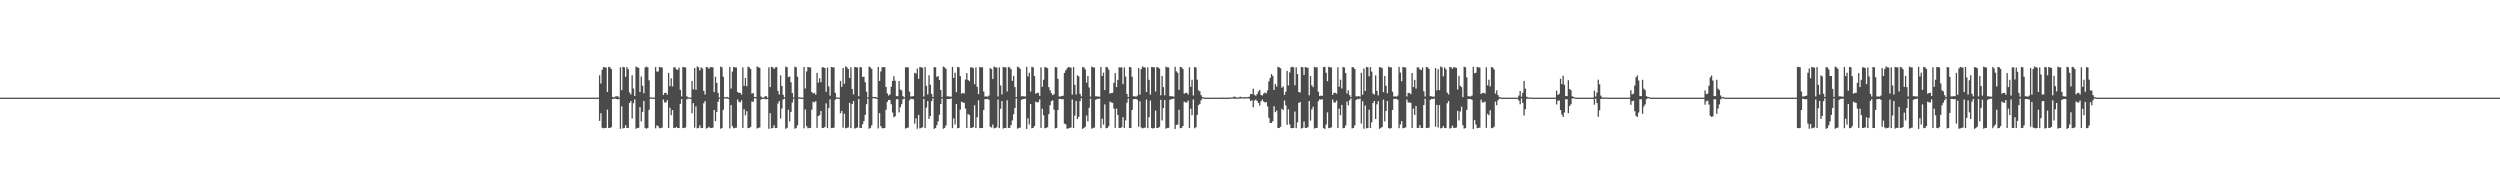 <?xml version="1.0" encoding="UTF-8"?>
<svg xmlns="http://www.w3.org/2000/svg" width="1920" height="150">
  <path d="M0 75.000h1v1.000H0zM1 75.000h1v1.000H1zM2 75.000h1v1.000H2zM3 75.000h1v1.000H3zM4 75.000h1v1.000H4zM5 75.000h1v1.000H5zM6 75.000h1v1.000H6zM7 75.000h1v1.000H7zM8 75.000h1v1.000H8zM9 75.000h1v1.000H9zM10 75.000h1v1.000H10zM11 75.000h1v1.000H11zM12 75.000h1v1.000H12zM13 75.000h1v1.000H13zM14 75.000h1v1.000H14zM15 75.000h1v1.000H15zM16 75.000h1v1.000H16zM17 75.000h1v1.000H17zM18 75.000h1v1.000H18zM19 75.000h1v1.000H19zM20 75.000h1v1.000H20zM21 75.000h1v1.000H21zM22 75.000h1v1.000H22zM23 75.000h1v1.000H23zM24 75.000h1v1.000H24zM25 75.000h1v1.000H25zM26 75.000h1v1.000H26zM27 75.000h1v1.000H27zM28 75.000h1v1.000H28zM29 75.000h1v1.000H29zM30 75.000h1v1.000H30zM31 75.000h1v1.000H31zM32 75.000h1v1.000H32zM33 75.000h1v1.000H33zM34 75.000h1v1.000H34zM35 75.000h1v1.000H35zM36 75.000h1v1.000H36zM37 75.000h1v1.000H37zM38 75.000h1v1.000H38zM39 75.000h1v1.000H39zM40 75.000h1v1.000H40zM41 75.000h1v1.000H41zM42 75.000h1v1.000H42zM43 75.000h1v1.000H43zM44 75.000h1v1.000H44zM45 75.000h1v1.000H45zM46 75.000h1v1.000H46zM47 75.000h1v1.000H47zM48 75.000h1v1.000H48zM49 75.000h1v1.000H49zM50 75.000h1v1.000H50zM51 75.000h1v1.000H51zM52 75.000h1v1.000H52zM53 75.000h1v1.000H53zM54 75.000h1v1.000H54zM55 75.000h1v1.000H55zM56 75.000h1v1.000H56zM57 75.000h1v1.000H57zM58 75.000h1v1.000H58zM59 75.000h1v1.000H59zM60 75.000h1v1.000H60zM61 75.000h1v1.000H61zM62 75.000h1v1.000H62zM63 75.000h1v1.000H63zM64 75.000h1v1.000H64zM65 75.000h1v1.000H65zM66 75.000h1v1.000H66zM67 75.000h1v1.000H67zM68 75.000h1v1.000H68zM69 75.000h1v1.000H69zM70 75.000h1v1.000H70zM71 75.000h1v1.000H71zM72 75.000h1v1.000H72zM73 75.000h1v1.000H73zM74 75.000h1v1.000H74zM75 75.000h1v1.000H75zM76 75.000h1v1.000H76zM77 75.000h1v1.000H77zM78 75.000h1v1.000H78zM79 75.000h1v1.000H79zM80 75.000h1v1.000H80zM81 75.000h1v1.000H81zM82 75.000h1v1.000H82zM83 75.000h1v1.000H83zM84 75.000h1v1.000H84zM85 75.000h1v1.000H85zM86 75.000h1v1.000H86zM87 75.000h1v1.000H87zM88 75.000h1v1.000H88zM89 75.000h1v1.000H89zM90 75.000h1v1.000H90zM91 75.000h1v1.000H91zM92 75.000h1v1.000H92zM93 75.000h1v1.000H93zM94 75.000h1v1.000H94zM95 75.000h1v1.000H95zM96 75.000h1v1.000H96zM97 75.000h1v1.000H97zM98 75.000h1v1.000H98zM99 75.000h1v1.000H99zM100 75.000h1v1.000H100zM101 75.000h1v1.000H101zM102 75.000h1v1.000H102zM103 75.000h1v1.000H103zM104 75.000h1v1.000H104zM105 75.000h1v1.000H105zM106 75.000h1v1.000H106zM107 75.000h1v1.000H107zM108 75.000h1v1.000H108zM109 75.000h1v1.000H109zM110 75.000h1v1.000H110zM111 75.000h1v1.000H111zM112 75.000h1v1.000H112zM113 75.000h1v1.000H113zM114 75.000h1v1.000H114zM115 75.000h1v1.000H115zM116 75.000h1v1.000H116zM117 75.000h1v1.000H117zM118 75.000h1v1.000H118zM119 75.000h1v1.000H119zM120 75.000h1v1.000H120zM121 75.000h1v1.000H121zM122 75.000h1v1.000H122zM123 75.000h1v1.000H123zM124 75.000h1v1.000H124zM125 75.000h1v1.000H125zM126 75.000h1v1.000H126zM127 75.000h1v1.000H127zM128 75.000h1v1.000H128zM129 75.000h1v1.000H129zM130 75.000h1v1.000H130zM131 75.000h1v1.000H131zM132 75.000h1v1.000H132zM133 75.000h1v1.000H133zM134 75.000h1v1.000H134zM135 75.000h1v1.000H135zM136 75.000h1v1.000H136zM137 75.000h1v1.000H137zM138 75.000h1v1.000H138zM139 75.000h1v1.000H139zM140 75.000h1v1.000H140zM141 75.000h1v1.000H141zM142 75.000h1v1.000H142zM143 75.000h1v1.000H143zM144 75.000h1v1.000H144zM145 75.000h1v1.000H145zM146 75.000h1v1.000H146zM147 75.000h1v1.000H147zM148 75.000h1v1.000H148zM149 75.000h1v1.000H149zM150 75.000h1v1.000H150zM151 75.000h1v1.000H151zM152 75.000h1v1.000H152zM153 75.000h1v1.000H153zM154 75.000h1v1.000H154zM155 75.000h1v1.000H155zM156 75.000h1v1.000H156zM157 75.000h1v1.000H157zM158 75.000h1v1.000H158zM159 75.000h1v1.000H159zM160 75.000h1v1.000H160zM161 75.000h1v1.000H161zM162 75.000h1v1.000H162zM163 75.000h1v1.000H163zM164 75.000h1v1.000H164zM165 75.000h1v1.000H165zM166 75.000h1v1.000H166zM167 75.000h1v1.000H167zM168 75.000h1v1.000H168zM169 75.000h1v1.000H169zM170 75.000h1v1.000H170zM171 75.000h1v1.000H171zM172 75.000h1v1.000H172zM173 75.000h1v1.000H173zM174 75.000h1v1.000H174zM175 75.000h1v1.000H175zM176 75.000h1v1.000H176zM177 75.000h1v1.000H177zM178 75.000h1v1.000H178zM179 75.000h1v1.000H179zM180 75.000h1v1.000H180zM181 75.000h1v1.000H181zM182 75.000h1v1.000H182zM183 75.000h1v1.000H183zM184 75.000h1v1.000H184zM185 75.000h1v1.000H185zM186 75.000h1v1.000H186zM187 75.000h1v1.000H187zM188 75.000h1v1.000H188zM189 75.000h1v1.000H189zM190 75.000h1v1.000H190zM191 75.000h1v1.000H191zM192 75.000h1v1.000H192zM193 75.000h1v1.000H193zM194 75.000h1v1.000H194zM195 75.000h1v1.000H195zM196 75.000h1v1.000H196zM197 75.000h1v1.000H197zM198 75.000h1v1.000H198zM199 75.000h1v1.000H199zM200 75.000h1v1.000H200zM201 75.000h1v1.000H201zM202 75.000h1v1.000H202zM203 75.000h1v1.000H203zM204 75.000h1v1.000H204zM205 75.000h1v1.000H205zM206 75.000h1v1.000H206zM207 75.000h1v1.000H207zM208 75.000h1v1.000H208zM209 75.000h1v1.000H209zM210 75.000h1v1.000H210zM211 75.000h1v1.000H211zM212 75.000h1v1.000H212zM213 75.000h1v1.000H213zM214 75.000h1v1.000H214zM215 75.000h1v1.000H215zM216 75.000h1v1.000H216zM217 75.000h1v1.000H217zM218 75.000h1v1.000H218zM219 75.000h1v1.000H219zM220 75.000h1v1.000H220zM221 75.000h1v1.000H221zM222 75.000h1v1.000H222zM223 75.000h1v1.000H223zM224 75.000h1v1.000H224zM225 75.000h1v1.000H225zM226 75.000h1v1.000H226zM227 75.000h1v1.000H227zM228 75.000h1v1.000H228zM229 75.000h1v1.000H229zM230 75.000h1v1.000H230zM231 75.000h1v1.000H231zM232 75.000h1v1.000H232zM233 75.000h1v1.000H233zM234 75.000h1v1.000H234zM235 75.000h1v1.000H235zM236 75.000h1v1.000H236zM237 75.000h1v1.000H237zM238 75.000h1v1.000H238zM239 75.000h1v1.000H239zM240 75.000h1v1.000H240zM241 75.000h1v1.000H241zM242 75.000h1v1.000H242zM243 75.000h1v1.000H243zM244 75.000h1v1.000H244zM245 75.000h1v1.000H245zM246 75.000h1v1.000H246zM247 75.000h1v1.000H247zM248 75.000h1v1.000H248zM249 75.000h1v1.000H249zM250 75.000h1v1.000H250zM251 75.000h1v1.000H251zM252 75.000h1v1.000H252zM253 75.000h1v1.000H253zM254 75.000h1v1.000H254zM255 75.000h1v1.000H255zM256 75.000h1v1.000H256zM257 75.000h1v1.000H257zM258 75.000h1v1.000H258zM259 75.000h1v1.000H259zM260 75.000h1v1.000H260zM261 75.000h1v1.000H261zM262 75.000h1v1.000H262zM263 75.000h1v1.000H263zM264 75.000h1v1.000H264zM265 75.000h1v1.000H265zM266 75.000h1v1.000H266zM267 75.000h1v1.000H267zM268 75.000h1v1.000H268zM269 75.000h1v1.000H269zM270 75.000h1v1.000H270zM271 75.000h1v1.000H271zM272 75.000h1v1.000H272zM273 75.000h1v1.000H273zM274 75.000h1v1.000H274zM275 75.000h1v1.000H275zM276 75.000h1v1.000H276zM277 75.000h1v1.000H277zM278 75.000h1v1.000H278zM279 75.000h1v1.000H279zM280 75.000h1v1.000H280zM281 75.000h1v1.000H281zM282 75.000h1v1.000H282zM283 75.000h1v1.000H283zM284 75.000h1v1.000H284zM285 75.000h1v1.000H285zM286 75.000h1v1.000H286zM287 75.000h1v1.000H287zM288 75.000h1v1.000H288zM289 75.000h1v1.000H289zM290 75.000h1v1.000H290zM291 75.000h1v1.000H291zM292 75.000h1v1.000H292zM293 75.000h1v1.000H293zM294 75.000h1v1.000H294zM295 75.000h1v1.000H295zM296 75.000h1v1.000H296zM297 75.000h1v1.000H297zM298 75.000h1v1.000H298zM299 75.000h1v1.000H299zM300 75.000h1v1.000H300zM301 75.000h1v1.000H301zM302 75.000h1v1.000H302zM303 75.000h1v1.000H303zM304 75.000h1v1.000H304zM305 75.000h1v1.000H305zM306 75.000h1v1.000H306zM307 75.000h1v1.000H307zM308 75.000h1v1.000H308zM309 75.000h1v1.000H309zM310 75.000h1v1.000H310zM311 75.000h1v1.000H311zM312 75.000h1v1.000H312zM313 75.000h1v1.000H313zM314 75.000h1v1.000H314zM315 75.000h1v1.000H315zM316 75.000h1v1.000H316zM317 75.000h1v1.000H317zM318 75.000h1v1.000H318zM319 75.000h1v1.000H319zM320 75.000h1v1.000H320zM321 75.000h1v1.000H321zM322 75.000h1v1.000H322zM323 75.000h1v1.000H323zM324 75.000h1v1.000H324zM325 75.000h1v1.000H325zM326 75.000h1v1.000H326zM327 75.000h1v1.000H327zM328 75.000h1v1.000H328zM329 75.000h1v1.000H329zM330 75.000h1v1.000H330zM331 75.000h1v1.000H331zM332 75.000h1v1.000H332zM333 75.000h1v1.000H333zM334 75.000h1v1.000H334zM335 75.000h1v1.000H335zM336 75.000h1v1.000H336zM337 75.000h1v1.000H337zM338 75.000h1v1.000H338zM339 75.000h1v1.000H339zM340 75.000h1v1.000H340zM341 75.000h1v1.000H341zM342 75.000h1v1.000H342zM343 75.000h1v1.000H343zM344 75.000h1v1.000H344zM345 75.000h1v1.000H345zM346 75.000h1v1.000H346zM347 75.000h1v1.000H347zM348 75.000h1v1.000H348zM349 75.000h1v1.000H349zM350 75.000h1v1.000H350zM351 75.000h1v1.000H351zM352 75.000h1v1.000H352zM353 75.000h1v1.000H353zM354 75.000h1v1.000H354zM355 75.000h1v1.000H355zM356 75.000h1v1.000H356zM357 75.000h1v1.000H357zM358 75.000h1v1.000H358zM359 75.000h1v1.000H359zM360 75.000h1v1.000H360zM361 75.000h1v1.000H361zM362 75.000h1v1.000H362zM363 75.000h1v1.000H363zM364 75.000h1v1.000H364zM365 75.000h1v1.000H365zM366 75.000h1v1.000H366zM367 75.000h1v1.000H367zM368 75.000h1v1.000H368zM369 75.000h1v1.000H369zM370 75.000h1v1.000H370zM371 75.000h1v1.000H371zM372 75.000h1v1.000H372zM373 75.000h1v1.000H373zM374 75.000h1v1.000H374zM375 75.000h1v1.000H375zM376 75.000h1v1.000H376zM377 75.000h1v1.000H377zM378 75.000h1v1.000H378zM379 75.000h1v1.000H379zM380 75.000h1v1.000H380zM381 75.000h1v1.000H381zM382 75.000h1v1.000H382zM383 75.000h1v1.000H383zM384 75.000h1v1.000H384zM385 75.000h1v1.000H385zM386 75.000h1v1.000H386zM387 75.000h1v1.000H387zM388 75.000h1v1.000H388zM389 75.000h1v1.000H389zM390 75.000h1v1.000H390zM391 75.000h1v1.000H391zM392 75.000h1v1.000H392zM393 75.000h1v1.000H393zM394 75.000h1v1.000H394zM395 75.000h1v1.000H395zM396 75.000h1v1.000H396zM397 75.000h1v1.000H397zM398 75.000h1v1.000H398zM399 75.000h1v1.000H399zM400 75.000h1v1.000H400zM401 75.000h1v1.000H401zM402 75.000h1v1.000H402zM403 75.000h1v1.000H403zM404 75.000h1v1.000H404zM405 75.000h1v1.000H405zM406 75.000h1v1.000H406zM407 75.000h1v1.000H407zM408 75.000h1v1.000H408zM409 75.000h1v1.000H409zM410 75.000h1v1.000H410zM411 75.000h1v1.000H411zM412 75.000h1v1.000H412zM413 75.000h1v1.000H413zM414 75.000h1v1.000H414zM415 75.000h1v1.000H415zM416 75.000h1v1.000H416zM417 75.000h1v1.000H417zM418 75.000h1v1.000H418zM419 75.000h1v1.000H419zM420 75.000h1v1.000H420zM421 75.000h1v1.000H421zM422 75.000h1v1.000H422zM423 75.000h1v1.000H423zM424 75.000h1v1.000H424zM425 75.000h1v1.000H425zM426 75.000h1v1.000H426zM427 75.000h1v1.000H427zM428 75.000h1v1.000H428zM429 75.000h1v1.000H429zM430 75.000h1v1.000H430zM431 75.000h1v1.000H431zM432 75.000h1v1.000H432zM433 75.000h1v1.000H433zM434 75.000h1v1.000H434zM435 75.000h1v1.000H435zM436 75.000h1v1.000H436zM437 75.000h1v1.000H437zM438 75.000h1v1.000H438zM439 75.000h1v1.000H439zM440 75.000h1v1.000H440zM441 75.000h1v1.000H441zM442 75.000h1v1.000H442zM443 75.000h1v1.000H443zM444 75.000h1v1.000H444zM445 75.000h1v1.000H445zM446 75.000h1v1.000H446zM447 75.000h1v1.000H447zM448 75.000h1v1.000H448zM449 75.000h1v1.000H449zM450 75.000h1v1.000H450zM451 75.000h1v1.000H451zM452 75.000h1v1.000H452zM453 75.000h1v1.000H453zM454 75.000h1v1.000H454zM455 75.000h1v1.000H455zM456 75.000h1v1.000H456zM457 75.000h1v1.000H457zM458 74.998h1v1.000H458zM459 74.996h1v1.000H459zM460 57.866h1v34.935H460zM461 64.140h1v22.831H461zM462 53.626h1v44.536H462zM463 51.489h1v47.067H463zM464 51.726h1v46.543H464zM465 51.901h1v46.370H465zM466 70.671h1v13.531H466zM467 51.368h1v46.904H467zM468 51.728h1v46.542H468zM469 53.050h1v44.648H469zM470 74.400h1v1.569H470zM471 74.953h1v1.000H471zM472 74.094h1v1.615H472zM473 74.052h1v2.021H473zM474 73.764h1v2.515H474zM475 74.989h1v1.000H475zM476 51.713h1v47.227H476zM477 69.201h1v12.457H477zM478 51.344h1v47.278H478zM479 51.731h1v46.539H479zM480 59.025h1v37.153H480zM481 51.508h1v46.861H481zM482 53.193h1v45.065H482zM483 71.026h1v8.128H483zM484 72.536h1v5.074H484zM485 57.861h1v33.151H485zM486 68.012h1v11.285H486zM487 73.690h1v2.647H487zM488 51.089h1v47.837H488zM489 51.707h1v46.563H489zM490 52.132h1v46.005H490zM491 70.697h1v11.520H491zM492 58.801h1v34.437H492zM493 65.801h1v20.147H493zM494 71.631h1v5.876H494zM495 51.754h1v46.506H495zM496 51.162h1v47.727H496zM497 51.730h1v46.540H497zM498 61.675h1v22.680H498zM499 74.860h1v1.000H499zM500 74.812h1v1.000H500zM501 74.986h1v1.000H501zM502 74.971h1v1.000H502zM503 51.453h1v47.091H503zM504 54.921h1v41.363H504zM505 54.865h1v42.070H505zM506 51.462h1v47.081H506zM507 51.727h1v46.546H507zM508 51.797h1v46.251H508zM509 72.949h1v3.517H509zM510 71.361h1v7.340H510zM511 71.321h1v7.379H511zM512 72.706h1v4.218H512zM513 55.946h1v42.323H513zM514 66.195h1v16.567H514zM515 60.107h1v28.297H515zM516 66.343h1v18.189H516zM517 51.726h1v46.548H517zM518 51.731h1v46.538H518zM519 53.228h1v44.236H519zM520 53.669h1v44.617H520zM521 51.870h1v46.474H521zM522 69.002h1v10.698H522zM523 74.049h1v1.960H523zM524 51.422h1v46.981H524zM525 51.731h1v46.540H525zM526 51.781h1v46.138H526zM527 73.929h1v2.363H527zM528 74.729h1v1.000H528zM529 74.854h1v1.000H529zM530 74.998h1v1.000H530zM531 62.176h1v24.813H531zM532 68.618h1v10.577H532zM533 52.232h1v45.835H533zM534 68.944h1v12.754H534zM535 50.976h1v47.597H535zM536 51.728h1v46.542H536zM537 54.103h1v42.091H537zM538 51.737h1v46.667H538zM539 52.561h1v45.679H539zM540 69.804h1v9.509H540zM541 72.504h1v5.105H541zM542 51.410h1v47.363H542zM543 51.731h1v46.538H543zM544 52.854h1v44.495H544zM545 51.560h1v46.749H545zM546 51.594h1v46.676H546zM547 51.735h1v46.321H547zM548 70.666h1v13.740H548zM549 58.948h1v34.096H549zM550 63.640h1v22.312H550zM551 71.344h1v6.828H551zM552 74.875h1v1.000H552zM553 51.161h1v47.720H553zM554 51.730h1v46.540H554zM555 58.945h1v25.411H555zM556 74.510h1v1.022H556zM557 74.863h1v1.000H557zM558 74.376h1v1.271H558zM559 74.963h1v1.000H559zM560 51.412h1v47.179H560zM561 68.037h1v12.670H561zM562 54.913h1v41.955H562zM563 51.452h1v47.097H563zM564 51.727h1v46.546H564zM565 51.809h1v46.244H565zM566 70.677h1v5.788H566zM567 71.360h1v6.848H567zM568 71.270h1v7.435H568zM569 72.600h1v4.442H569zM570 51.731h1v46.534H570zM571 65.907h1v17.966H571zM572 59.969h1v28.583H572zM573 66.233h1v19.160H573zM574 51.192h1v47.202H574zM575 51.730h1v46.544H575zM576 52.950h1v44.579H576zM577 71.869h1v6.103H577zM578 71.482h1v6.712H578zM579 74.457h1v1.040H579zM580 74.551h1v1.000H580zM581 51.028h1v47.622H581zM582 51.721h1v46.548H582zM583 52.025h1v45.800H583zM584 74.142h1v2.309H584zM585 74.952h1v1.000H585zM586 74.944h1v1.000H586zM587 74.058h1v2.006H587zM588 73.767h1v2.508H588zM589 74.984h1v1.000H589zM590 51.763h1v47.162H590zM591 66.868h1v20.058H591zM592 51.343h1v47.280H592zM593 51.731h1v46.539H593zM594 53.015h1v43.161H594zM595 51.734h1v46.635H595zM596 51.509h1v46.759H596zM597 69.798h1v9.691H597zM598 72.543h1v5.055H598zM599 57.861h1v33.153H599zM600 66.019h1v17.294H600zM601 72.840h1v3.537H601zM602 74.754h1v1.000H602zM603 51.090h1v47.836H603zM604 51.731h1v46.404H604zM605 59.191h1v25.143H605zM606 58.800h1v34.437H606zM607 63.160h1v22.788H607zM608 71.350h1v7.377H608zM609 74.877h1v1.000H609zM610 51.162h1v47.727H610zM611 51.730h1v46.541H611zM612 58.945h1v37.319H612zM613 74.721h1v1.000H613zM614 74.813h1v1.000H614zM615 74.981h1v1.000H615zM616 74.996h1v1.000H616zM617 51.454h1v47.092H617zM618 67.987h1v16.103H618zM619 54.864h1v42.074H619zM620 51.463h1v47.081H620zM621 51.727h1v46.545H621zM622 51.795h1v46.474H622zM623 70.679h1v13.609H623zM624 71.783h1v6.424H624zM625 71.326h1v7.372H625zM626 72.712h1v4.945H626zM627 55.945h1v42.324H627zM628 63.443h1v25.627H628zM629 60.105h1v28.292H629zM630 63.118h1v22.125H630zM631 51.726h1v46.548H631zM632 51.731h1v46.538H632zM633 52.238h1v45.222H633zM634 70.559h1v8.786H634zM635 51.869h1v46.475H635zM636 66.375h1v16.672H636zM637 73.448h1v2.852H637zM638 51.422h1v46.981H638zM639 51.731h1v46.540H639zM640 51.782h1v46.264H640zM641 71.335h1v5.250H641zM642 74.730h1v1.000H642zM643 74.851h1v1.000H643zM644 74.985h1v1.000H644zM645 62.177h1v24.813H645zM646 66.673h1v18.589H646zM647 52.235h1v45.838H647zM648 64.317h1v23.051H648zM649 50.976h1v47.597H649zM650 51.728h1v46.542H650zM651 53.002h1v44.772H651zM652 59.871h1v19.057H652zM653 51.736h1v46.667H653zM654 68.347h1v11.594H654zM655 72.516h1v5.081H655zM656 51.409h1v47.363H656zM657 51.731h1v46.538H657zM658 51.805h1v46.148H658zM659 73.909h1v2.132H659zM660 51.560h1v46.749H660zM661 51.734h1v46.536H661zM662 59.072h1v36.336H662zM663 58.949h1v34.098H663zM664 63.182h1v25.052H664zM665 70.474h1v9.542H665zM666 74.850h1v1.000H666zM667 51.161h1v47.719H667zM668 51.730h1v46.541H668zM669 52.907h1v43.358H669zM670 74.395h1v1.000H670zM671 74.514h1v1.019H671zM672 74.377h1v1.271H672zM673 74.964h1v1.000H673zM674 51.412h1v47.179H674zM675 62.136h1v24.739H675zM676 54.907h1v41.959H676zM677 51.729h1v46.689H677zM678 51.452h1v47.097H678zM679 51.727h1v46.543H679zM680 66.814h1v17.513H680zM681 71.773h1v6.422H681zM682 73.350h1v3.405H682zM683 72.505h1v4.334H683zM684 66.635h1v13.455H684zM685 62.152h1v24.273H685zM686 58.521h1v31.518H686zM687 62.019h1v27.284H687zM688 73.809h1v2.355H688zM689 73.857h1v2.341H689zM690 62.216h1v24.090H690zM691 68.762h1v13.604H691zM692 69.431h1v10.602H692zM693 73.830h1v2.437H693zM694 74.708h1v1.000H694zM695 51.638h1v47.051H695zM696 51.727h1v46.542H696zM697 51.731h1v46.203H697zM698 70.271h1v6.853H698zM699 74.090h1v1.749H699zM700 74.105h1v1.906H700zM701 73.713h1v2.550H701zM702 55.873h1v39.083H702zM703 56.522h1v34.389H703zM704 52.583h1v46.278H704zM705 60.523h1v27.741H705zM706 51.386h1v47.245H706zM707 51.727h1v46.545H707zM708 51.898h1v45.854H708zM709 74.111h1v1.884H709zM710 51.514h1v46.855H710zM711 65.895h1v16.744H711zM712 72.564h1v5.030H712zM713 57.855h1v33.554H713zM714 65.009h1v24.036H714zM715 72.023h1v5.695H715zM716 74.518h1v1.000H716zM717 51.555h1v47.397H717zM718 51.720h1v46.553H718zM719 59.080h1v37.062H719zM720 58.365h1v34.871H720zM721 61.323h1v26.854H721zM722 69.110h1v10.773H722zM723 74.601h1v1.000H723zM724 51.172h1v47.704H724zM725 51.724h1v46.548H725zM726 52.849h1v43.492H726zM727 73.996h1v2.079H727zM728 73.958h1v2.021H728zM729 74.196h1v1.791H729zM730 74.219h1v1.480H730zM731 51.398h1v47.033H731zM732 59.863h1v31.022H732zM733 55.804h1v39.860H733zM734 70.778h1v9.086H734zM735 51.427h1v47.103H735zM736 51.730h1v46.540H736zM737 58.491h1v25.793H737zM738 71.957h1v6.113H738zM739 71.325h1v7.378H739zM740 71.846h1v7.150H740zM741 61.097h1v22.309H741zM742 56.103h1v42.165H742zM743 61.352h1v26.213H743zM744 62.379h1v25.962H744zM745 51.723h1v46.545H745zM746 51.749h1v46.520H746zM747 52.325h1v45.232H747zM748 64.642h1v16.269H748zM749 51.790h1v46.506H749zM750 66.651h1v23.362H750zM751 72.241h1v4.756H751zM752 51.388h1v46.982H752zM753 51.730h1v46.629H753zM754 51.732h1v46.539H754zM755 70.322h1v14.108H755zM756 74.115h1v2.012H756zM757 74.003h1v2.077H757zM758 74.253h1v1.683H758zM759 73.413h1v3.168H759zM760 52.270h1v45.045H760zM761 53.068h1v44.852H761zM762 60.654h1v34.993H762zM763 51.040h1v47.569H763zM764 51.726h1v46.544H764zM765 51.881h1v45.875H765zM766 74.102h1v2.332H766zM767 51.740h1v46.662H767zM768 65.644h1v17.849H768zM769 72.539h1v5.057H769zM770 51.419h1v47.352H770zM771 51.731h1v46.539H771zM772 51.730h1v46.538H772zM773 70.247h1v6.761H773zM774 51.412h1v46.852H774zM775 51.878h1v46.381H775zM776 53.186h1v42.812H776zM777 62.049h1v30.448H777zM778 58.249h1v29.483H778zM779 66.922h1v16.014H779zM780 74.513h1v1.013H780zM781 51.205h1v47.598H781zM782 51.723h1v46.547H782zM783 52.845h1v45.151H783zM784 73.991h1v2.666H784zM785 73.876h1v2.192H785zM786 74.029h1v2.037H786zM787 74.120h1v1.553H787zM788 51.311h1v47.715H788zM789 58.764h1v32.078H789zM790 55.856h1v39.795H790zM791 70.308h1v9.581H791zM792 51.333h1v47.105H792zM793 51.727h1v46.543H793zM794 58.467h1v38.322H794zM795 71.953h1v6.123H795zM796 71.313h1v7.401H796zM797 71.272h1v7.175H797zM798 73.702h1v2.677H798zM799 51.731h1v46.534H799zM800 66.678h1v16.799H800zM801 61.221h1v27.311H801zM802 51.504h1v46.983H802zM803 51.822h1v46.447H803zM804 52.360h1v45.333H804zM805 66.893h1v20.802H805zM806 69.387h1v11.466H806zM807 71.548h1v6.138H807zM808 73.055h1v3.942H808zM809 72.326h1v11.910H809zM810 51.505h1v47.109H810zM811 51.730h1v46.530H811zM812 60.497h1v23.966H812zM813 74.024h1v1.882H813zM814 74.113h1v1.871H814zM815 73.708h1v2.547H815zM816 73.449h1v2.742H816zM817 55.941h1v38.979H817zM818 54.060h1v41.404H818zM819 52.595h1v46.262H819zM820 51.385h1v47.247H820zM821 51.727h1v46.545H821zM822 51.900h1v46.047H822zM823 72.607h1v3.846H823zM824 51.514h1v46.856H824zM825 65.159h1v23.647H825zM826 72.572h1v5.011H826zM827 57.855h1v33.549H827zM828 58.660h1v31.029H828zM829 72.023h1v5.695H829zM830 74.012h1v1.530H830zM831 51.554h1v47.397H831zM832 51.720h1v46.553H832zM833 53.314h1v44.037H833zM834 63.493h1v25.205H834zM835 58.366h1v34.868H835zM836 67.161h1v15.703H836zM837 74.204h1v1.594H837zM838 51.172h1v47.705H838zM839 51.724h1v46.548H839zM840 51.806h1v46.199H840zM841 73.924h1v2.744H841zM842 73.959h1v2.018H842zM843 74.197h1v1.791H843zM844 74.219h1v1.449H844zM845 51.399h1v47.033H845zM846 58.382h1v32.753H846zM847 55.799h1v39.870H847zM848 69.183h1v10.998H848zM849 51.427h1v47.103H849zM850 51.730h1v46.540H850zM851 53.466h1v43.433H851zM852 71.958h1v6.112H852zM853 71.356h1v7.346H853zM854 71.324h1v7.670H854zM855 63.584h1v19.821H855zM856 56.102h1v42.166H856zM857 66.849h1v16.617H857zM858 61.356h1v26.987H858zM859 51.723h1v46.545H859zM860 51.807h1v46.462H860zM861 51.749h1v46.003H861zM862 64.639h1v25.394H862zM863 51.791h1v46.505H863zM864 58.789h1v33.701H864zM865 72.134h1v6.728H865zM866 74.478h1v1.132H866zM867 51.388h1v46.982H867zM868 51.731h1v46.540H868zM869 58.964h1v25.461H869zM870 73.913h1v2.218H870zM871 74.003h1v2.077H871zM872 74.252h1v1.683H872zM873 73.414h1v3.168H873zM874 52.272h1v45.044H874zM875 72.646h1v5.243H875zM876 53.068h1v44.850H876zM877 51.040h1v47.569H877zM878 51.726h1v46.543H878zM879 51.882h1v46.089H879zM880 70.664h1v5.811H880zM881 51.740h1v46.662H881zM882 61.268h1v28.695H882zM883 72.645h1v4.548H883zM884 51.418h1v46.875H884zM885 51.662h1v47.109H885zM886 51.730h1v46.540H886zM887 70.250h1v14.702H887zM888 51.412h1v46.852H888zM889 51.880h1v46.377H889zM890 52.648h1v44.851H890zM891 73.235h1v3.390H891zM892 58.247h1v34.252H892zM893 66.917h1v16.008H893zM894 73.180h1v3.637H894zM895 51.205h1v47.598H895zM896 51.724h1v46.547H896zM897 51.817h1v46.452H897zM898 73.891h1v2.851H898zM899 73.877h1v2.191H899zM900 74.030h1v2.033H900zM901 74.255h1v1.382H901zM902 51.311h1v47.715H902zM903 54.724h1v41.243H903zM904 55.856h1v39.793H904zM905 69.014h1v15.253H905zM906 51.333h1v47.105H906zM907 51.728h1v46.542H907zM908 52.953h1v43.836H908zM909 71.951h1v6.126H909zM910 71.355h1v7.330H910zM911 71.272h1v7.442H911zM912 72.592h1v4.593H912zM913 51.731h1v46.534H913zM914 66.677h1v16.802H914zM915 61.218h1v27.319H915zM916 73.318h1v3.054H916zM917 51.504h1v46.983H917zM918 51.817h1v45.876H918zM919 61.194h1v27.004H919zM920 69.386h1v11.467H920zM921 70.199h1v9.562H921zM922 73.073h1v3.936H922zM923 74.555h1v1.000H923zM924 74.809h1v1.000H924zM925 74.999h1v1.000H925zM926 75.000h1v1.000H926zM927 75.000h1v1.000H927zM928 75.000h1v1.000H928zM929 75.000h1v1.000H929zM930 74.994h1v1.000H930zM931 74.993h1v1.000H931zM932 74.993h1v1.000H932zM933 74.895h1v1.000H933zM934 74.999h1v1.000H934zM935 74.992h1v1.000H935zM936 74.989h1v1.000H936zM937 74.956h1v1.000H937zM938 74.975h1v1.000H938zM939 74.968h1v1.000H939zM940 74.987h1v1.000H940zM941 74.979h1v1.000H941zM942 74.966h1v1.000H942zM943 74.960h1v1.000H943zM944 74.953h1v1.000H944zM945 74.848h1v1.000H945zM946 74.818h1v1.000H946zM947 74.304h1v1.351H947zM948 74.252h1v1.645H948zM949 74.886h1v1.000H949zM950 74.845h1v1.000H950zM951 74.787h1v1.000H951zM952 74.265h1v1.447H952zM953 74.644h1v1.000H953zM954 74.641h1v1.000H954zM955 74.846h1v1.000H955zM956 74.494h1v1.077H956zM957 74.635h1v1.000H957zM958 74.475h1v1.030H958zM959 74.222h1v1.520H959zM960 72.170h1v5.491H960zM961 72.274h1v4.670H961zM962 68.106h1v14.350H962zM963 72.827h1v4.357H963zM964 73.594h1v2.903H964zM965 72.207h1v5.307H965zM966 70.255h1v8.838H966zM967 69.065h1v12.001H967zM968 72.885h1v4.953H968zM969 73.393h1v3.036H969zM970 71.817h1v6.137H970zM971 71.097h1v7.654H971zM972 71.615h1v6.731H972zM973 69.440h1v12.258H973zM974 62.521h1v27.997H974zM975 59.863h1v34.456H975zM976 56.938h1v37.509H976zM977 58.273h1v34.831H977zM978 69.104h1v12.463H978zM979 64.547h1v21.627H979zM980 66.468h1v18.472H980zM981 51.322h1v47.040H981zM982 51.730h1v46.540H982zM983 52.448h1v44.956H983zM984 67.376h1v16.126H984zM985 66.289h1v18.230H985zM986 72.981h1v4.250H986zM987 70.467h1v10.503H987zM988 54.415h1v41.480H988zM989 65.573h1v18.386H989zM990 55.633h1v39.893H990zM991 51.714h1v46.575H991zM992 51.274h1v47.193H992zM993 51.729h1v46.540H993zM994 65.498h1v20.135H994zM995 51.731h1v46.650H995zM996 56.890h1v37.122H996zM997 70.655h1v8.400H997zM998 71.050h1v7.221H998zM999 51.404h1v47.307H999zM1000 51.731h1v46.540H1000zM1001 57.528h1v35.745H1001zM1002 51.420h1v46.851H1002zM1003 51.850h1v46.396H1003zM1004 52.083h1v45.563H1004zM1005 73.219h1v4.365H1005zM1006 58.406h1v34.217H1006zM1007 65.464h1v18.585H1007zM1008 66.955h1v14.955H1008zM1009 51.363h1v47.361H1009zM1010 51.729h1v46.543H1010zM1011 51.731h1v46.537H1011zM1012 70.446h1v7.314H1012zM1013 73.763h1v2.530H1013zM1014 73.393h1v3.170H1014zM1015 73.687h1v2.495H1015zM1016 51.557h1v46.835H1016zM1017 51.298h1v47.722H1017zM1018 55.836h1v39.839H1018zM1019 62.308h1v24.006H1019zM1020 51.324h1v47.108H1020zM1021 51.728h1v46.543H1021zM1022 51.820h1v45.988H1022zM1023 72.870h1v3.626H1023zM1024 71.384h1v7.324H1024zM1025 71.195h1v7.524H1025zM1026 71.949h1v5.297H1026zM1027 51.731h1v46.534H1027zM1028 66.616h1v16.857H1028zM1029 61.189h1v27.361H1029zM1030 67.921h1v12.661H1030zM1031 51.502h1v46.984H1031zM1032 51.835h1v46.434H1032zM1033 56.126h1v40.228H1033zM1034 71.858h1v6.096H1034zM1035 69.386h1v11.444H1035zM1036 73.069h1v3.961H1036zM1037 74.562h1v1.000H1037zM1038 51.505h1v47.111H1038zM1039 51.724h1v46.545H1039zM1040 52.948h1v43.325H1040zM1041 73.954h1v2.893H1041zM1042 74.098h1v1.876H1042zM1043 73.729h1v2.509H1043zM1044 74.289h1v1.330H1044zM1045 55.920h1v38.945H1045zM1046 72.701h1v5.045H1046zM1047 52.599h1v46.258H1047zM1048 69.831h1v11.163H1048zM1049 51.388h1v47.243H1049zM1050 51.731h1v46.541H1050zM1051 58.569h1v25.702H1051zM1052 51.513h1v46.857H1052zM1053 54.984h1v38.983H1053zM1054 71.862h1v7.297H1054zM1055 72.592h1v4.969H1055zM1056 57.865h1v33.542H1056zM1057 69.751h1v10.393H1057zM1058 73.262h1v4.457H1058zM1059 51.553h1v47.399H1059zM1060 51.720h1v46.552H1060zM1061 52.320h1v45.215H1061zM1062 70.757h1v5.782H1062zM1063 58.371h1v34.870H1063zM1064 65.910h1v19.331H1064zM1065 71.652h1v5.917H1065zM1066 51.172h1v47.119H1066zM1067 51.691h1v47.186H1067zM1068 51.732h1v46.540H1068zM1069 70.458h1v13.958H1069zM1070 74.093h1v1.833H1070zM1071 73.960h1v2.027H1071zM1072 74.257h1v1.677H1072zM1073 73.434h1v3.139H1073zM1074 51.399h1v47.033H1074zM1075 55.798h1v39.868H1075zM1076 62.423h1v30.588H1076zM1077 51.427h1v47.103H1077zM1078 51.730h1v46.540H1078zM1079 51.805h1v46.052H1079zM1080 74.110h1v2.355H1080zM1081 71.386h1v7.300H1081zM1082 71.325h1v7.379H1082zM1083 72.322h1v6.672H1083zM1084 56.095h1v42.173H1084zM1085 66.847h1v16.618H1085zM1086 61.354h1v26.990H1086zM1087 67.974h1v13.418H1087zM1088 51.723h1v46.545H1088zM1089 51.752h1v46.516H1089zM1090 53.310h1v42.817H1090zM1091 53.827h1v44.468H1091zM1092 51.790h1v46.488H1092zM1093 70.164h1v10.514H1093zM1094 74.083h1v1.762H1094zM1095 51.388h1v46.982H1095zM1096 51.730h1v46.541H1096zM1097 52.918h1v45.092H1097zM1098 73.817h1v2.891H1098zM1099 74.002h1v1.954H1099zM1100 74.236h1v1.846H1100zM1101 74.186h1v1.492H1101zM1102 52.270h1v45.046H1102zM1103 69.400h1v11.137H1103zM1104 53.070h1v44.850H1104zM1105 69.234h1v11.469H1105zM1106 51.041h1v47.568H1106zM1107 51.731h1v46.538H1107zM1108 58.602h1v38.208H1108zM1109 51.740h1v46.662H1109zM1110 53.199h1v45.048H1110zM1111 71.162h1v8.149H1111zM1112 72.568h1v4.993H1112zM1113 51.417h1v47.354H1113zM1114 51.730h1v46.539H1114zM1115 52.888h1v43.616H1115zM1116 51.412h1v46.852H1116zM1117 51.881h1v46.374H1117zM1118 52.186h1v45.688H1118zM1119 68.726h1v16.380H1119zM1120 58.246h1v34.254H1120zM1121 65.893h1v19.759H1121zM1122 66.921h1v15.006H1122zM1123 74.595h1v21.601H1123zM1124 51.205h1v47.598H1124zM1125 51.731h1v46.540H1125zM1126 59.424h1v25.005H1126zM1127 73.872h1v2.195H1127zM1128 74.059h1v1.899H1128zM1129 74.031h1v2.034H1129zM1130 73.403h1v3.222H1130zM1131 51.311h1v47.714H1131zM1132 56.204h1v36.064H1132zM1133 55.853h1v39.799H1133zM1134 51.333h1v47.104H1134zM1135 51.728h1v46.542H1135zM1136 51.815h1v46.233H1136zM1137 72.222h1v4.260H1137zM1138 71.379h1v7.306H1138zM1139 71.274h1v7.439H1139zM1140 71.899h1v6.071H1140zM1141 51.731h1v46.534H1141zM1142 65.576h1v21.800H1142zM1143 61.215h1v27.322H1143zM1144 66.378h1v18.289H1144zM1145 51.504h1v46.983H1145zM1146 51.820h1v46.449H1146zM1147 53.356h1v43.982H1147zM1148 71.877h1v6.082H1148zM1149 69.382h1v11.476H1149zM1150 73.072h1v3.941H1150zM1151 74.480h1v1.176H1151zM1152 74.784h1v1.000H1152zM1153 74.998h1v1.000H1153zM1154 75.000h1v1.000H1154zM1155 75.000h1v1.000H1155zM1156 75.000h1v1.000H1156zM1157 75.000h1v1.000H1157zM1158 75.000h1v1.000H1158zM1159 75.000h1v1.000H1159zM1160 75.000h1v1.000H1160zM1161 75.000h1v1.000H1161zM1162 75.000h1v1.000H1162zM1163 75.000h1v1.000H1163zM1164 74.999h1v1.000H1164zM1165 74.999h1v1.000H1165zM1166 73.366h1v3.884H1166zM1167 69.947h1v10.104H1167zM1168 74.284h1v1.345H1168zM1169 71.293h1v7.694H1169zM1170 62.141h1v26.628H1170zM1171 68.134h1v15.719H1171zM1172 74.188h1v1.759H1172zM1173 74.852h1v1.000H1173zM1174 74.992h1v1.000H1174zM1175 74.744h1v1.000H1175zM1176 74.998h1v1.000H1176zM1177 75.000h1v1.000H1177zM1178 74.987h1v1.000H1178zM1179 74.996h1v1.000H1179zM1180 75.000h1v1.000H1180zM1181 75.000h1v1.000H1181zM1182 75.000h1v1.000H1182zM1183 75.000h1v1.000H1183zM1184 75.000h1v1.000H1184zM1185 75.000h1v1.000H1185zM1186 75.000h1v1.000H1186zM1187 75.000h1v1.000H1187zM1188 75.000h1v1.000H1188zM1189 75.000h1v1.000H1189zM1190 75.000h1v1.000H1190zM1191 75.000h1v1.000H1191zM1192 74.999h1v1.000H1192zM1193 74.999h1v1.000H1193zM1194 74.954h1v1.000H1194zM1195 69.600h1v10.627H1195zM1196 72.900h1v4.440H1196zM1197 72.061h1v5.113H1197zM1198 60.458h1v24.029H1198zM1199 64.600h1v23.354H1199zM1200 58.183h1v31.654H1200zM1201 65.139h1v21.233H1201zM1202 73.784h1v2.408H1202zM1203 73.823h1v2.427H1203zM1204 61.660h1v25.256H1204zM1205 68.365h1v13.088H1205zM1206 69.318h1v10.793H1206zM1207 73.952h1v1.715H1207zM1208 74.417h1v1.054H1208zM1209 74.822h1v1.000H1209zM1210 74.998h1v1.000H1210zM1211 75.000h1v1.000H1211zM1212 75.000h1v1.000H1212zM1213 75.000h1v1.000H1213zM1214 75.000h1v1.000H1214zM1215 75.000h1v1.000H1215zM1216 75.000h1v1.000H1216zM1217 75.000h1v1.000H1217zM1218 75.000h1v1.000H1218zM1219 75.000h1v1.000H1219zM1220 75.000h1v1.000H1220zM1221 74.999h1v1.000H1221zM1222 74.999h1v1.000H1222zM1223 74.968h1v1.000H1223zM1224 69.619h1v10.749H1224zM1225 74.117h1v1.662H1225zM1226 71.082h1v8.133H1226zM1227 61.191h1v28.513H1227zM1228 64.758h1v19.920H1228zM1229 73.401h1v2.619H1229zM1230 74.831h1v1.000H1230zM1231 74.977h1v1.000H1231zM1232 75.000h1v1.000H1232zM1233 74.731h1v1.000H1233zM1234 75.000h1v1.000H1234zM1235 74.984h1v1.000H1235zM1236 74.995h1v1.000H1236zM1237 75.000h1v1.000H1237zM1238 75.000h1v1.000H1238zM1239 75.000h1v1.000H1239zM1240 75.000h1v1.000H1240zM1241 75.000h1v1.000H1241zM1242 75.000h1v1.000H1242zM1243 75.000h1v1.000H1243zM1244 75.000h1v1.000H1244zM1245 75.000h1v1.000H1245zM1246 75.000h1v1.000H1246zM1247 75.000h1v1.000H1247zM1248 75.000h1v1.000H1248zM1249 74.999h1v1.000H1249zM1250 74.999h1v1.000H1250zM1251 74.999h1v1.000H1251zM1252 69.313h1v11.174H1252zM1253 72.519h1v5.266H1253zM1254 71.922h1v5.371H1254zM1255 65.687h1v19.654H1255zM1256 59.378h1v29.611H1256zM1257 57.970h1v31.810H1257zM1258 61.854h1v24.581H1258zM1259 73.793h1v2.389H1259zM1260 73.822h1v2.429H1260zM1261 61.263h1v26.111H1261zM1262 68.120h1v13.622H1262zM1263 69.230h1v10.949H1263zM1264 73.821h1v2.387H1264zM1265 74.397h1v1.056H1265zM1266 74.574h1v1.000H1266zM1267 74.996h1v1.000H1267zM1268 74.999h1v1.000H1268zM1269 75.000h1v1.000H1269zM1270 75.000h1v1.000H1270zM1271 75.000h1v1.000H1271zM1272 75.000h1v1.000H1272zM1273 75.000h1v1.000H1273zM1274 75.000h1v1.000H1274zM1275 75.000h1v1.000H1275zM1276 75.000h1v1.000H1276zM1277 75.000h1v1.000H1277zM1278 75.000h1v1.000H1278zM1279 75.000h1v1.000H1279zM1280 75.000h1v1.000H1280zM1281 75.000h1v1.000H1281zM1282 75.000h1v1.000H1282zM1283 75.000h1v1.000H1283zM1284 75.000h1v1.000H1284zM1285 75.000h1v1.000H1285zM1286 75.000h1v1.000H1286zM1287 75.000h1v1.000H1287zM1288 75.000h1v1.000H1288zM1289 75.000h1v1.000H1289zM1290 75.000h1v1.000H1290zM1291 75.000h1v1.000H1291zM1292 75.000h1v1.000H1292zM1293 75.000h1v1.000H1293zM1294 75.000h1v1.000H1294zM1295 75.000h1v1.000H1295zM1296 75.000h1v1.000H1296zM1297 75.000h1v1.000H1297zM1298 75.000h1v1.000H1298zM1299 75.000h1v1.000H1299zM1300 75.000h1v1.000H1300zM1301 75.000h1v1.000H1301zM1302 75.000h1v1.000H1302zM1303 75.000h1v1.000H1303zM1304 75.000h1v1.000H1304zM1305 75.000h1v1.000H1305zM1306 75.000h1v1.000H1306zM1307 74.999h1v1.000H1307zM1308 74.999h1v1.000H1308zM1309 69.417h1v10.984H1309zM1310 72.219h1v5.556H1310zM1311 71.948h1v5.326H1311zM1312 65.780h1v14.478H1312zM1313 59.477h1v29.433H1313zM1314 57.968h1v31.824H1314zM1315 61.846h1v27.535H1315zM1316 73.793h1v2.395H1316zM1317 73.826h1v2.436H1317zM1318 61.258h1v26.121H1318zM1319 68.106h1v15.239H1319zM1320 69.225h1v10.955H1320zM1321 73.297h1v2.977H1321zM1322 74.731h1v1.000H1322zM1323 74.392h1v1.089H1323zM1324 74.989h1v1.000H1324zM1325 74.999h1v1.000H1325zM1326 75.000h1v1.000H1326zM1327 75.000h1v1.000H1327zM1328 75.000h1v1.000H1328zM1329 75.000h1v1.000H1329zM1330 75.000h1v1.000H1330zM1331 75.000h1v1.000H1331zM1332 75.000h1v1.000H1332zM1333 75.000h1v1.000H1333zM1334 75.000h1v1.000H1334zM1335 75.000h1v1.000H1335zM1336 75.000h1v1.000H1336zM1337 75.000h1v1.000H1337zM1338 75.000h1v1.000H1338zM1339 75.000h1v1.000H1339zM1340 75.000h1v1.000H1340zM1341 75.000h1v1.000H1341zM1342 75.000h1v1.000H1342zM1343 75.000h1v1.000H1343zM1344 75.000h1v1.000H1344zM1345 75.000h1v1.000H1345zM1346 75.000h1v1.000H1346zM1347 75.000h1v1.000H1347zM1348 75.000h1v1.000H1348zM1349 75.000h1v1.000H1349zM1350 75.000h1v1.000H1350zM1351 75.000h1v1.000H1351zM1352 75.000h1v1.000H1352zM1353 75.000h1v1.000H1353zM1354 75.000h1v1.000H1354zM1355 75.000h1v1.000H1355zM1356 75.000h1v1.000H1356zM1357 75.000h1v1.000H1357zM1358 75.000h1v1.000H1358zM1359 75.000h1v1.000H1359zM1360 75.000h1v1.000H1360zM1361 75.000h1v1.000H1361zM1362 75.000h1v1.000H1362zM1363 75.000h1v1.000H1363zM1364 75.000h1v1.000H1364zM1365 75.000h1v1.000H1365zM1366 75.000h1v1.000H1366zM1367 75.000h1v1.000H1367zM1368 75.000h1v1.000H1368zM1369 75.000h1v1.000H1369zM1370 75.000h1v1.000H1370zM1371 75.000h1v1.000H1371zM1372 75.000h1v1.000H1372zM1373 75.000h1v1.000H1373zM1374 75.000h1v1.000H1374zM1375 75.000h1v1.000H1375zM1376 75.000h1v1.000H1376zM1377 75.000h1v1.000H1377zM1378 74.984h1v1.000H1378zM1379 74.959h1v1.000H1379zM1380 51.378h1v46.934H1380zM1381 51.509h1v47.021H1381zM1382 51.731h1v46.542H1382zM1383 70.260h1v14.218H1383zM1384 74.081h1v1.768H1384zM1385 74.084h1v1.926H1385zM1386 73.715h1v2.548H1386zM1387 73.441h1v2.743H1387zM1388 55.875h1v39.081H1388zM1389 52.581h1v46.281H1389zM1390 60.110h1v35.158H1390zM1391 51.386h1v47.245H1391zM1392 51.727h1v46.545H1392zM1393 51.898h1v45.973H1393zM1394 74.110h1v2.348H1394zM1395 51.514h1v46.856H1395zM1396 65.164h1v17.976H1396zM1397 72.626h1v4.907H1397zM1398 57.858h1v33.544H1398zM1399 58.670h1v30.365H1399zM1400 72.022h1v5.697H1400zM1401 74.420h1v1.094H1401zM1402 51.555h1v47.397H1402zM1403 51.720h1v46.553H1403zM1404 53.317h1v42.826H1404zM1405 58.384h1v34.852H1405zM1406 58.365h1v29.876H1406zM1407 68.200h1v14.669H1407zM1408 74.383h1v1.209H1408zM1409 51.172h1v47.705H1409zM1410 51.724h1v46.548H1410zM1411 52.849h1v45.156H1411zM1412 73.998h1v2.671H1412zM1413 73.961h1v2.016H1413zM1414 74.194h1v1.791H1414zM1415 74.217h1v1.450H1415zM1416 51.399h1v47.033H1416zM1417 58.374h1v32.772H1417zM1418 55.799h1v39.872H1418zM1419 69.608h1v10.256H1419zM1420 51.427h1v47.103H1420zM1421 51.729h1v46.540H1421zM1422 58.488h1v38.412H1422zM1423 71.960h1v6.113H1423zM1424 71.357h1v7.346H1424zM1425 71.329h1v7.666H1425zM1426 63.583h1v19.838H1426zM1427 56.092h1v42.177H1427zM1428 66.849h1v16.621H1428zM1429 61.349h1v26.998H1429zM1430 51.723h1v46.545H1430zM1431 51.749h1v46.520H1431zM1432 52.326h1v45.425H1432zM1433 64.622h1v25.424H1433zM1434 51.797h1v46.499H1434zM1435 58.793h1v31.713H1435zM1436 72.135h1v5.436H1436zM1437 74.125h1v2.019H1437zM1438 51.387h1v46.983H1438zM1439 51.731h1v46.540H1439zM1440 59.311h1v25.118H1440zM1441 74.114h1v2.014H1441zM1442 74.004h1v2.074H1442zM1443 74.255h1v1.682H1443zM1444 73.410h1v3.168H1444zM1445 52.269h1v45.044H1445zM1446 58.393h1v34.224H1446zM1447 53.066h1v44.849H1447zM1448 51.041h1v47.568H1448zM1449 51.726h1v46.544H1449zM1450 51.881h1v46.092H1450zM1451 71.831h1v4.645H1451zM1452 51.740h1v46.662H1452zM1453 65.645h1v23.023H1453zM1454 72.594h1v4.938H1454zM1455 51.416h1v47.355H1455zM1456 51.731h1v46.397H1456zM1457 51.730h1v46.540H1457zM1458 70.248h1v11.802H1458zM1459 51.412h1v46.852H1459zM1460 51.878h1v46.380H1460zM1461 53.186h1v44.313H1461zM1462 66.703h1v19.788H1462zM1463 58.249h1v34.252H1463zM1464 66.920h1v16.016H1464zM1465 74.086h1v1.794H1465zM1466 51.204h1v47.598H1466zM1467 51.723h1v46.547H1467zM1468 51.815h1v46.181H1468zM1469 73.890h1v2.767H1469zM1470 73.876h1v2.191H1470zM1471 74.032h1v2.033H1471zM1472 74.117h1v1.551H1472zM1473 51.312h1v47.714H1473zM1474 58.745h1v32.096H1474zM1475 55.853h1v39.802H1475zM1476 69.023h1v11.139H1476zM1477 51.333h1v47.104H1477zM1478 51.728h1v46.542H1478zM1479 52.972h1v43.818H1479zM1480 71.953h1v6.124H1480zM1481 71.355h1v7.355H1481zM1482 71.273h1v7.438H1482zM1483 73.668h1v2.692H1483zM1484 51.731h1v46.534H1484zM1485 66.686h1v16.788H1485zM1486 61.219h1v27.317H1486zM1487 51.504h1v46.769H1487zM1488 51.519h1v46.969H1488zM1489 51.824h1v45.864H1489zM1490 64.051h1v24.163H1490zM1491 69.377h1v11.489H1491zM1492 70.189h1v8.656H1492zM1493 73.056h1v3.943H1493zM1494 74.585h1v1.000H1494zM1495 51.505h1v47.111H1495zM1496 51.730h1v46.539H1496zM1497 59.028h1v27.708H1497zM1498 74.025h1v1.882H1498zM1499 74.110h1v1.854H1499zM1500 73.708h1v2.546H1500zM1501 73.931h1v2.101H1501zM1502 55.943h1v38.979H1502zM1503 72.733h1v4.561H1503zM1504 52.595h1v46.262H1504zM1505 51.385h1v47.247H1505zM1506 51.727h1v46.545H1506zM1507 51.899h1v46.051H1507zM1508 70.723h1v5.732H1508zM1509 51.514h1v46.856H1509zM1510 59.447h1v31.081H1510zM1511 72.707h1v4.344H1511zM1512 61.645h1v24.652H1512zM1513 57.861h1v33.541H1513zM1514 72.019h1v6.041H1514zM1515 74.009h1v1.979H1515zM1516 51.555h1v47.396H1516zM1517 51.720h1v46.553H1517zM1518 52.324h1v45.025H1518zM1519 74.046h1v1.937H1519zM1520 58.364h1v34.870H1520zM1521 66.023h1v16.840H1521zM1522 73.436h1v3.150H1522zM1523 51.172h1v47.705H1523zM1524 51.724h1v46.548H1524zM1525 51.803h1v46.466H1525zM1526 73.922h1v2.824H1526zM1527 73.962h1v2.013H1527zM1528 74.196h1v1.790H1528zM1529 74.239h1v1.432H1529zM1530 51.399h1v47.033H1530zM1531 52.536h1v44.371H1531zM1532 55.795h1v39.870H1532zM1533 66.397h1v17.857H1533zM1534 51.427h1v47.103H1534zM1535 51.730h1v46.540H1535zM1536 52.941h1v43.960H1536zM1537 71.957h1v6.113H1537zM1538 71.358h1v7.322H1538zM1539 71.329h1v7.666H1539zM1540 72.762h1v4.094H1540zM1541 56.090h1v42.178H1541zM1542 66.853h1v16.609H1542zM1543 61.353h1v26.993H1543zM1544 73.360h1v2.967H1544zM1545 51.723h1v46.545H1545zM1546 51.753h1v46.516H1546zM1547 61.006h1v29.043H1547zM1548 51.795h1v46.500H1548zM1549 55.138h1v37.761H1549zM1550 71.349h1v9.331H1550zM1551 74.272h1v1.479H1551zM1552 51.387h1v46.983H1552zM1553 51.730h1v46.541H1553zM1554 58.961h1v37.368H1554zM1555 73.916h1v2.215H1555zM1556 74.005h1v1.954H1556zM1557 74.240h1v1.841H1557zM1558 73.411h1v3.171H1558zM1559 52.271h1v45.045H1559zM1560 72.654h1v5.649H1560zM1561 53.068h1v44.850H1561zM1562 51.041h1v47.302H1562zM1563 51.726h1v46.883H1563zM1564 51.881h1v46.388H1564zM1565 70.663h1v13.591H1565zM1566 51.740h1v46.662H1566zM1567 57.226h1v33.569H1567zM1568 72.574h1v5.199H1568zM1569 72.603h1v4.919H1569zM1570 51.416h1v47.355H1570zM1571 51.730h1v46.540H1571zM1572 57.849h1v27.107H1572zM1573 51.411h1v46.852H1573zM1574 51.879h1v46.377H1574zM1575 52.186h1v45.312H1575zM1576 73.237h1v3.811H1576zM1577 58.246h1v34.252H1577zM1578 66.196h1v17.762H1578zM1579 70.204h1v8.859H1579zM1580 51.205h1v47.598H1580zM1581 51.723h1v46.547H1581zM1582 51.731h1v46.537H1582zM1583 70.563h1v6.179H1583zM1584 73.877h1v2.192H1584zM1585 74.032h1v1.925H1585zM1586 74.142h1v1.923H1586zM1587 51.312h1v47.715H1587zM1588 51.702h1v46.579H1588zM1589 55.855h1v39.796H1589zM1590 66.386h1v19.827H1590zM1591 51.333h1v47.104H1591zM1592 51.727h1v46.543H1592zM1593 52.954h1v44.865H1593zM1594 72.448h1v5.538H1594zM1595 71.354h1v7.328H1595zM1596 71.274h1v7.438H1596zM1597 72.628h1v4.539H1597zM1598 51.731h1v46.534H1598zM1599 66.682h1v16.791H1599zM1600 61.219h1v27.316H1600zM1601 70.459h1v7.852H1601zM1602 51.504h1v46.983H1602zM1603 51.821h1v46.448H1603zM1604 61.204h1v35.152H1604zM1605 69.367h1v9.136H1605zM1606 69.606h1v11.262H1606zM1607 73.074h1v3.936H1607zM1608 74.557h1v1.000H1608zM1609 74.791h1v1.000H1609zM1610 74.999h1v1.000H1610zM1611 75.000h1v1.000H1611zM1612 75.000h1v1.000H1612zM1613 75.000h1v1.000H1613zM1614 75.000h1v1.000H1614zM1615 75.000h1v1.000H1615zM1616 75.000h1v1.000H1616zM1617 75.000h1v1.000H1617zM1618 75.000h1v1.000H1618zM1619 75.000h1v1.000H1619zM1620 75.000h1v1.000H1620zM1621 75.000h1v1.000H1621zM1622 75.000h1v1.000H1622zM1623 75.000h1v1.000H1623zM1624 75.000h1v1.000H1624zM1625 75.000h1v1.000H1625zM1626 75.000h1v1.000H1626zM1627 75.000h1v1.000H1627zM1628 75.000h1v1.000H1628zM1629 75.000h1v1.000H1629zM1630 75.000h1v1.000H1630zM1631 75.000h1v1.000H1631zM1632 75.000h1v1.000H1632zM1633 75.000h1v1.000H1633zM1634 75.000h1v1.000H1634zM1635 75.000h1v1.000H1635zM1636 75.000h1v1.000H1636zM1637 75.000h1v1.000H1637zM1638 75.000h1v1.000H1638zM1639 75.000h1v1.000H1639zM1640 75.000h1v1.000H1640zM1641 75.000h1v1.000H1641zM1642 75.000h1v1.000H1642zM1643 75.000h1v1.000H1643zM1644 75.000h1v1.000H1644zM1645 75.000h1v1.000H1645zM1646 75.000h1v1.000H1646zM1647 75.000h1v1.000H1647zM1648 75.000h1v1.000H1648zM1649 75.000h1v1.000H1649zM1650 75.000h1v1.000H1650zM1651 75.000h1v1.000H1651zM1652 75.000h1v1.000H1652zM1653 75.000h1v1.000H1653zM1654 75.000h1v1.000H1654zM1655 75.000h1v1.000H1655zM1656 75.000h1v1.000H1656zM1657 75.000h1v1.000H1657zM1658 75.000h1v1.000H1658zM1659 75.000h1v1.000H1659zM1660 75.000h1v1.000H1660zM1661 75.000h1v1.000H1661zM1662 75.000h1v1.000H1662zM1663 75.000h1v1.000H1663zM1664 75.000h1v1.000H1664zM1665 75.000h1v1.000H1665zM1666 75.000h1v1.000H1666zM1667 75.000h1v1.000H1667zM1668 75.000h1v1.000H1668zM1669 75.000h1v1.000H1669zM1670 75.000h1v1.000H1670zM1671 75.000h1v1.000H1671zM1672 75.000h1v1.000H1672zM1673 75.000h1v1.000H1673zM1674 75.000h1v1.000H1674zM1675 75.000h1v1.000H1675zM1676 75.000h1v1.000H1676zM1677 75.000h1v1.000H1677zM1678 75.000h1v1.000H1678zM1679 75.000h1v1.000H1679zM1680 75.000h1v1.000H1680zM1681 75.000h1v1.000H1681zM1682 75.000h1v1.000H1682zM1683 75.000h1v1.000H1683zM1684 75.000h1v1.000H1684zM1685 75.000h1v1.000H1685zM1686 75.000h1v1.000H1686zM1687 75.000h1v1.000H1687zM1688 75.000h1v1.000H1688zM1689 75.000h1v1.000H1689zM1690 75.000h1v1.000H1690zM1691 75.000h1v1.000H1691zM1692 75.000h1v1.000H1692zM1693 75.000h1v1.000H1693zM1694 75.000h1v1.000H1694zM1695 75.000h1v1.000H1695zM1696 75.000h1v1.000H1696zM1697 75.000h1v1.000H1697zM1698 75.000h1v1.000H1698zM1699 75.000h1v1.000H1699zM1700 75.000h1v1.000H1700zM1701 75.000h1v1.000H1701zM1702 75.000h1v1.000H1702zM1703 75.000h1v1.000H1703zM1704 75.000h1v1.000H1704zM1705 75.000h1v1.000H1705zM1706 75.000h1v1.000H1706zM1707 75.000h1v1.000H1707zM1708 75.000h1v1.000H1708zM1709 75.000h1v1.000H1709zM1710 75.000h1v1.000H1710zM1711 75.000h1v1.000H1711zM1712 75.000h1v1.000H1712zM1713 75.000h1v1.000H1713zM1714 75.000h1v1.000H1714zM1715 75.000h1v1.000H1715zM1716 75.000h1v1.000H1716zM1717 75.000h1v1.000H1717zM1718 75.000h1v1.000H1718zM1719 75.000h1v1.000H1719zM1720 75.000h1v1.000H1720zM1721 75.000h1v1.000H1721zM1722 75.000h1v1.000H1722zM1723 75.000h1v1.000H1723zM1724 75.000h1v1.000H1724zM1725 75.000h1v1.000H1725zM1726 75.000h1v1.000H1726zM1727 75.000h1v1.000H1727zM1728 75.000h1v1.000H1728zM1729 75.000h1v1.000H1729zM1730 75.000h1v1.000H1730zM1731 75.000h1v1.000H1731zM1732 75.000h1v1.000H1732zM1733 75.000h1v1.000H1733zM1734 75.000h1v1.000H1734zM1735 75.000h1v1.000H1735zM1736 75.000h1v1.000H1736zM1737 75.000h1v1.000H1737zM1738 75.000h1v1.000H1738zM1739 75.000h1v1.000H1739zM1740 75.000h1v1.000H1740zM1741 75.000h1v1.000H1741zM1742 75.000h1v1.000H1742zM1743 75.000h1v1.000H1743zM1744 75.000h1v1.000H1744zM1745 75.000h1v1.000H1745zM1746 75.000h1v1.000H1746zM1747 75.000h1v1.000H1747zM1748 75.000h1v1.000H1748zM1749 75.000h1v1.000H1749zM1750 75.000h1v1.000H1750zM1751 75.000h1v1.000H1751zM1752 75.000h1v1.000H1752zM1753 75.000h1v1.000H1753zM1754 75.000h1v1.000H1754zM1755 75.000h1v1.000H1755zM1756 75.000h1v1.000H1756zM1757 75.000h1v1.000H1757zM1758 75.000h1v1.000H1758zM1759 75.000h1v1.000H1759zM1760 75.000h1v1.000H1760zM1761 75.000h1v1.000H1761zM1762 75.000h1v1.000H1762zM1763 75.000h1v1.000H1763zM1764 75.000h1v1.000H1764zM1765 75.000h1v1.000H1765zM1766 75.000h1v1.000H1766zM1767 75.000h1v1.000H1767zM1768 75.000h1v1.000H1768zM1769 75.000h1v1.000H1769zM1770 75.000h1v1.000H1770zM1771 75.000h1v1.000H1771zM1772 75.000h1v1.000H1772zM1773 75.000h1v1.000H1773zM1774 75.000h1v1.000H1774zM1775 75.000h1v1.000H1775zM1776 75.000h1v1.000H1776zM1777 75.000h1v1.000H1777zM1778 75.000h1v1.000H1778zM1779 75.000h1v1.000H1779zM1780 75.000h1v1.000H1780zM1781 75.000h1v1.000H1781zM1782 75.000h1v1.000H1782zM1783 75.000h1v1.000H1783zM1784 75.000h1v1.000H1784zM1785 75.000h1v1.000H1785zM1786 75.000h1v1.000H1786zM1787 75.000h1v1.000H1787zM1788 75.000h1v1.000H1788zM1789 75.000h1v1.000H1789zM1790 75.000h1v1.000H1790zM1791 75.000h1v1.000H1791zM1792 75.000h1v1.000H1792zM1793 75.000h1v1.000H1793zM1794 75.000h1v1.000H1794zM1795 75.000h1v1.000H1795zM1796 75.000h1v1.000H1796zM1797 75.000h1v1.000H1797zM1798 75.000h1v1.000H1798zM1799 75.000h1v1.000H1799zM1800 75.000h1v1.000H1800zM1801 75.000h1v1.000H1801zM1802 75.000h1v1.000H1802zM1803 75.000h1v1.000H1803zM1804 75.000h1v1.000H1804zM1805 75.000h1v1.000H1805zM1806 75.000h1v1.000H1806zM1807 75.000h1v1.000H1807zM1808 75.000h1v1.000H1808zM1809 75.000h1v1.000H1809zM1810 75.000h1v1.000H1810zM1811 75.000h1v1.000H1811zM1812 75.000h1v1.000H1812zM1813 75.000h1v1.000H1813zM1814 75.000h1v1.000H1814zM1815 75.000h1v1.000H1815zM1816 75.000h1v1.000H1816zM1817 75.000h1v1.000H1817zM1818 75.000h1v1.000H1818zM1819 75.000h1v1.000H1819zM1820 75.000h1v1.000H1820zM1821 75.000h1v1.000H1821zM1822 75.000h1v1.000H1822zM1823 75.000h1v1.000H1823zM1824 75.000h1v1.000H1824zM1825 75.000h1v1.000H1825zM1826 75.000h1v1.000H1826zM1827 75.000h1v1.000H1827zM1828 75.000h1v1.000H1828zM1829 75.000h1v1.000H1829zM1830 75.000h1v1.000H1830zM1831 75.000h1v1.000H1831zM1832 75.000h1v1.000H1832zM1833 75.000h1v1.000H1833zM1834 75.000h1v1.000H1834zM1835 75.000h1v1.000H1835zM1836 75.000h1v1.000H1836zM1837 75.000h1v1.000H1837zM1838 75.000h1v1.000H1838zM1839 75.000h1v1.000H1839zM1840 75.000h1v1.000H1840zM1841 75.000h1v1.000H1841zM1842 75.000h1v1.000H1842zM1843 75.000h1v1.000H1843zM1844 75.000h1v1.000H1844zM1845 75.000h1v1.000H1845zM1846 75.000h1v1.000H1846zM1847 75.000h1v1.000H1847zM1848 75.000h1v1.000H1848zM1849 75.000h1v1.000H1849zM1850 75.000h1v1.000H1850zM1851 75.000h1v1.000H1851zM1852 75.000h1v1.000H1852zM1853 75.000h1v1.000H1853zM1854 75.000h1v1.000H1854zM1855 75.000h1v1.000H1855zM1856 75.000h1v1.000H1856zM1857 75.000h1v1.000H1857zM1858 75.000h1v1.000H1858zM1859 75.000h1v1.000H1859zM1860 75.000h1v1.000H1860zM1861 75.000h1v1.000H1861zM1862 75.000h1v1.000H1862zM1863 75.000h1v1.000H1863zM1864 75.000h1v1.000H1864zM1865 75.000h1v1.000H1865zM1866 75.000h1v1.000H1866zM1867 75.000h1v1.000H1867zM1868 75.000h1v1.000H1868zM1869 75.000h1v1.000H1869zM1870 75.000h1v1.000H1870zM1871 75.000h1v1.000H1871zM1872 75.000h1v1.000H1872zM1873 75.000h1v1.000H1873zM1874 75.000h1v1.000H1874zM1875 75.000h1v1.000H1875zM1876 75.000h1v1.000H1876zM1877 75.000h1v1.000H1877zM1878 75.000h1v1.000H1878zM1879 75.000h1v1.000H1879zM1880 75.000h1v1.000H1880zM1881 75.000h1v1.000H1881zM1882 75.000h1v1.000H1882zM1883 75.000h1v1.000H1883zM1884 75.000h1v1.000H1884zM1885 75.000h1v1.000H1885zM1886 75.000h1v1.000H1886zM1887 75.000h1v1.000H1887zM1888 75.000h1v1.000H1888zM1889 75.000h1v1.000H1889zM1890 75.000h1v1.000H1890zM1891 75.000h1v1.000H1891zM1892 75.000h1v1.000H1892zM1893 75.000h1v1.000H1893zM1894 75.000h1v1.000H1894zM1895 75.000h1v1.000H1895zM1896 75.000h1v1.000H1896zM1897 75.000h1v1.000H1897zM1898 75.000h1v1.000H1898zM1899 75.000h1v1.000H1899zM1900 75.000h1v1.000H1900zM1901 75.000h1v1.000H1901zM1902 75.000h1v1.000H1902zM1903 75.000h1v1.000H1903zM1904 75.000h1v1.000H1904zM1905 75.000h1v1.000H1905zM1906 75.000h1v1.000H1906zM1907 75.000h1v1.000H1907zM1908 75.000h1v1.000H1908zM1909 75.000h1v1.000H1909zM1910 75.000h1v1.000H1910zM1911 75.000h1v1.000H1911zM1912 75.000h1v1.000H1912zM1913 75.000h1v1.000H1913zM1914 75.000h1v1.000H1914zM1915 75.000h1v1.000H1915zM1916 75.000h1v1.000H1916zM1917 75.000h1v1.000H1917zM1918 75.000h1v1.000H1918zM1919 75.000h1v1.000H1919z" fill="#4a4a4a"></path>
</svg>
